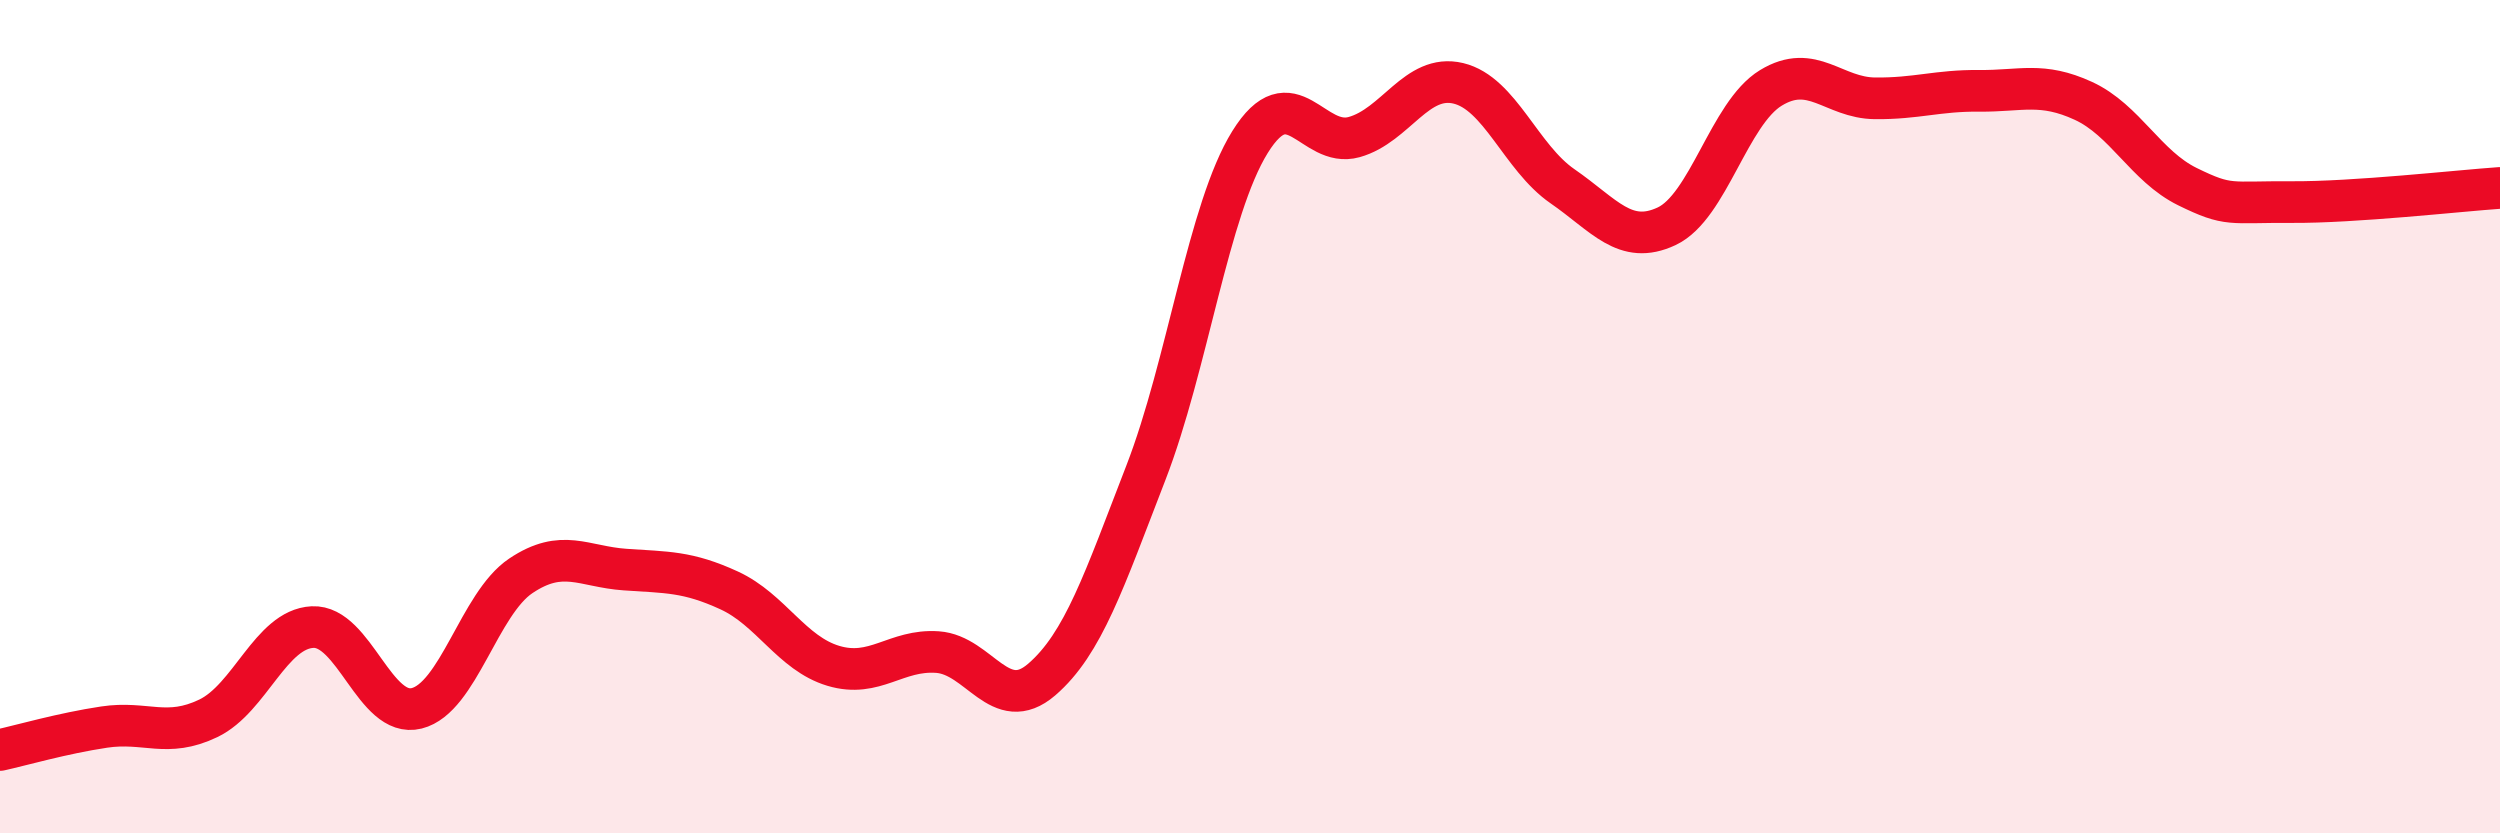 
    <svg width="60" height="20" viewBox="0 0 60 20" xmlns="http://www.w3.org/2000/svg">
      <path
        d="M 0,18 C 0.5,17.89 1.5,17.6 2.5,17.45 C 3.5,17.3 4,17.72 5,17.24 C 6,16.76 6.5,15.1 7.5,15.05 C 8.5,15 9,17.25 10,17 C 11,16.75 11.5,14.49 12.5,13.82 C 13.5,13.15 14,13.6 15,13.67 C 16,13.74 16.5,13.71 17.5,14.17 C 18.5,14.63 19,15.68 20,15.98 C 21,16.28 21.5,15.58 22.5,15.65 C 23.5,15.72 24,17.17 25,16.31 C 26,15.45 26.5,13.93 27.5,11.35 C 28.5,8.77 29,5.02 30,3.41 C 31,1.8 31.5,3.57 32.5,3.29 C 33.5,3.01 34,1.76 35,2 C 36,2.24 36.5,3.78 37.5,4.47 C 38.5,5.16 39,5.9 40,5.43 C 41,4.96 41.5,2.72 42.5,2.11 C 43.5,1.5 44,2.35 45,2.36 C 46,2.37 46.5,2.17 47.5,2.18 C 48.5,2.19 49,1.96 50,2.42 C 51,2.88 51.5,3.99 52.5,4.48 C 53.5,4.97 53.5,4.84 55,4.85 C 56.5,4.86 59,4.58 60,4.51L60 20L0 20Z"
        fill="#EB0A25"
        opacity="0.1"
        stroke-linecap="round"
        stroke-linejoin="round"
      />
      <path
        d="M 0,18 C 0.5,17.89 1.5,17.6 2.5,17.45 C 3.5,17.3 4,17.72 5,17.24 C 6,16.76 6.5,15.1 7.5,15.05 C 8.5,15 9,17.25 10,17 C 11,16.75 11.5,14.49 12.5,13.82 C 13.5,13.15 14,13.6 15,13.67 C 16,13.74 16.5,13.71 17.5,14.17 C 18.5,14.63 19,15.68 20,15.98 C 21,16.28 21.5,15.58 22.5,15.65 C 23.5,15.72 24,17.17 25,16.31 C 26,15.45 26.5,13.93 27.5,11.35 C 28.5,8.77 29,5.02 30,3.41 C 31,1.8 31.5,3.57 32.5,3.29 C 33.5,3.01 34,1.76 35,2 C 36,2.24 36.5,3.78 37.5,4.47 C 38.5,5.16 39,5.9 40,5.43 C 41,4.96 41.5,2.72 42.5,2.11 C 43.5,1.5 44,2.35 45,2.36 C 46,2.37 46.5,2.17 47.5,2.18 C 48.5,2.19 49,1.96 50,2.42 C 51,2.88 51.5,3.99 52.5,4.48 C 53.5,4.97 53.5,4.84 55,4.85 C 56.5,4.86 59,4.58 60,4.51"
        stroke="#EB0A25"
        stroke-width="1"
        fill="none"
        stroke-linecap="round"
        stroke-linejoin="round"
      />
    </svg>
  